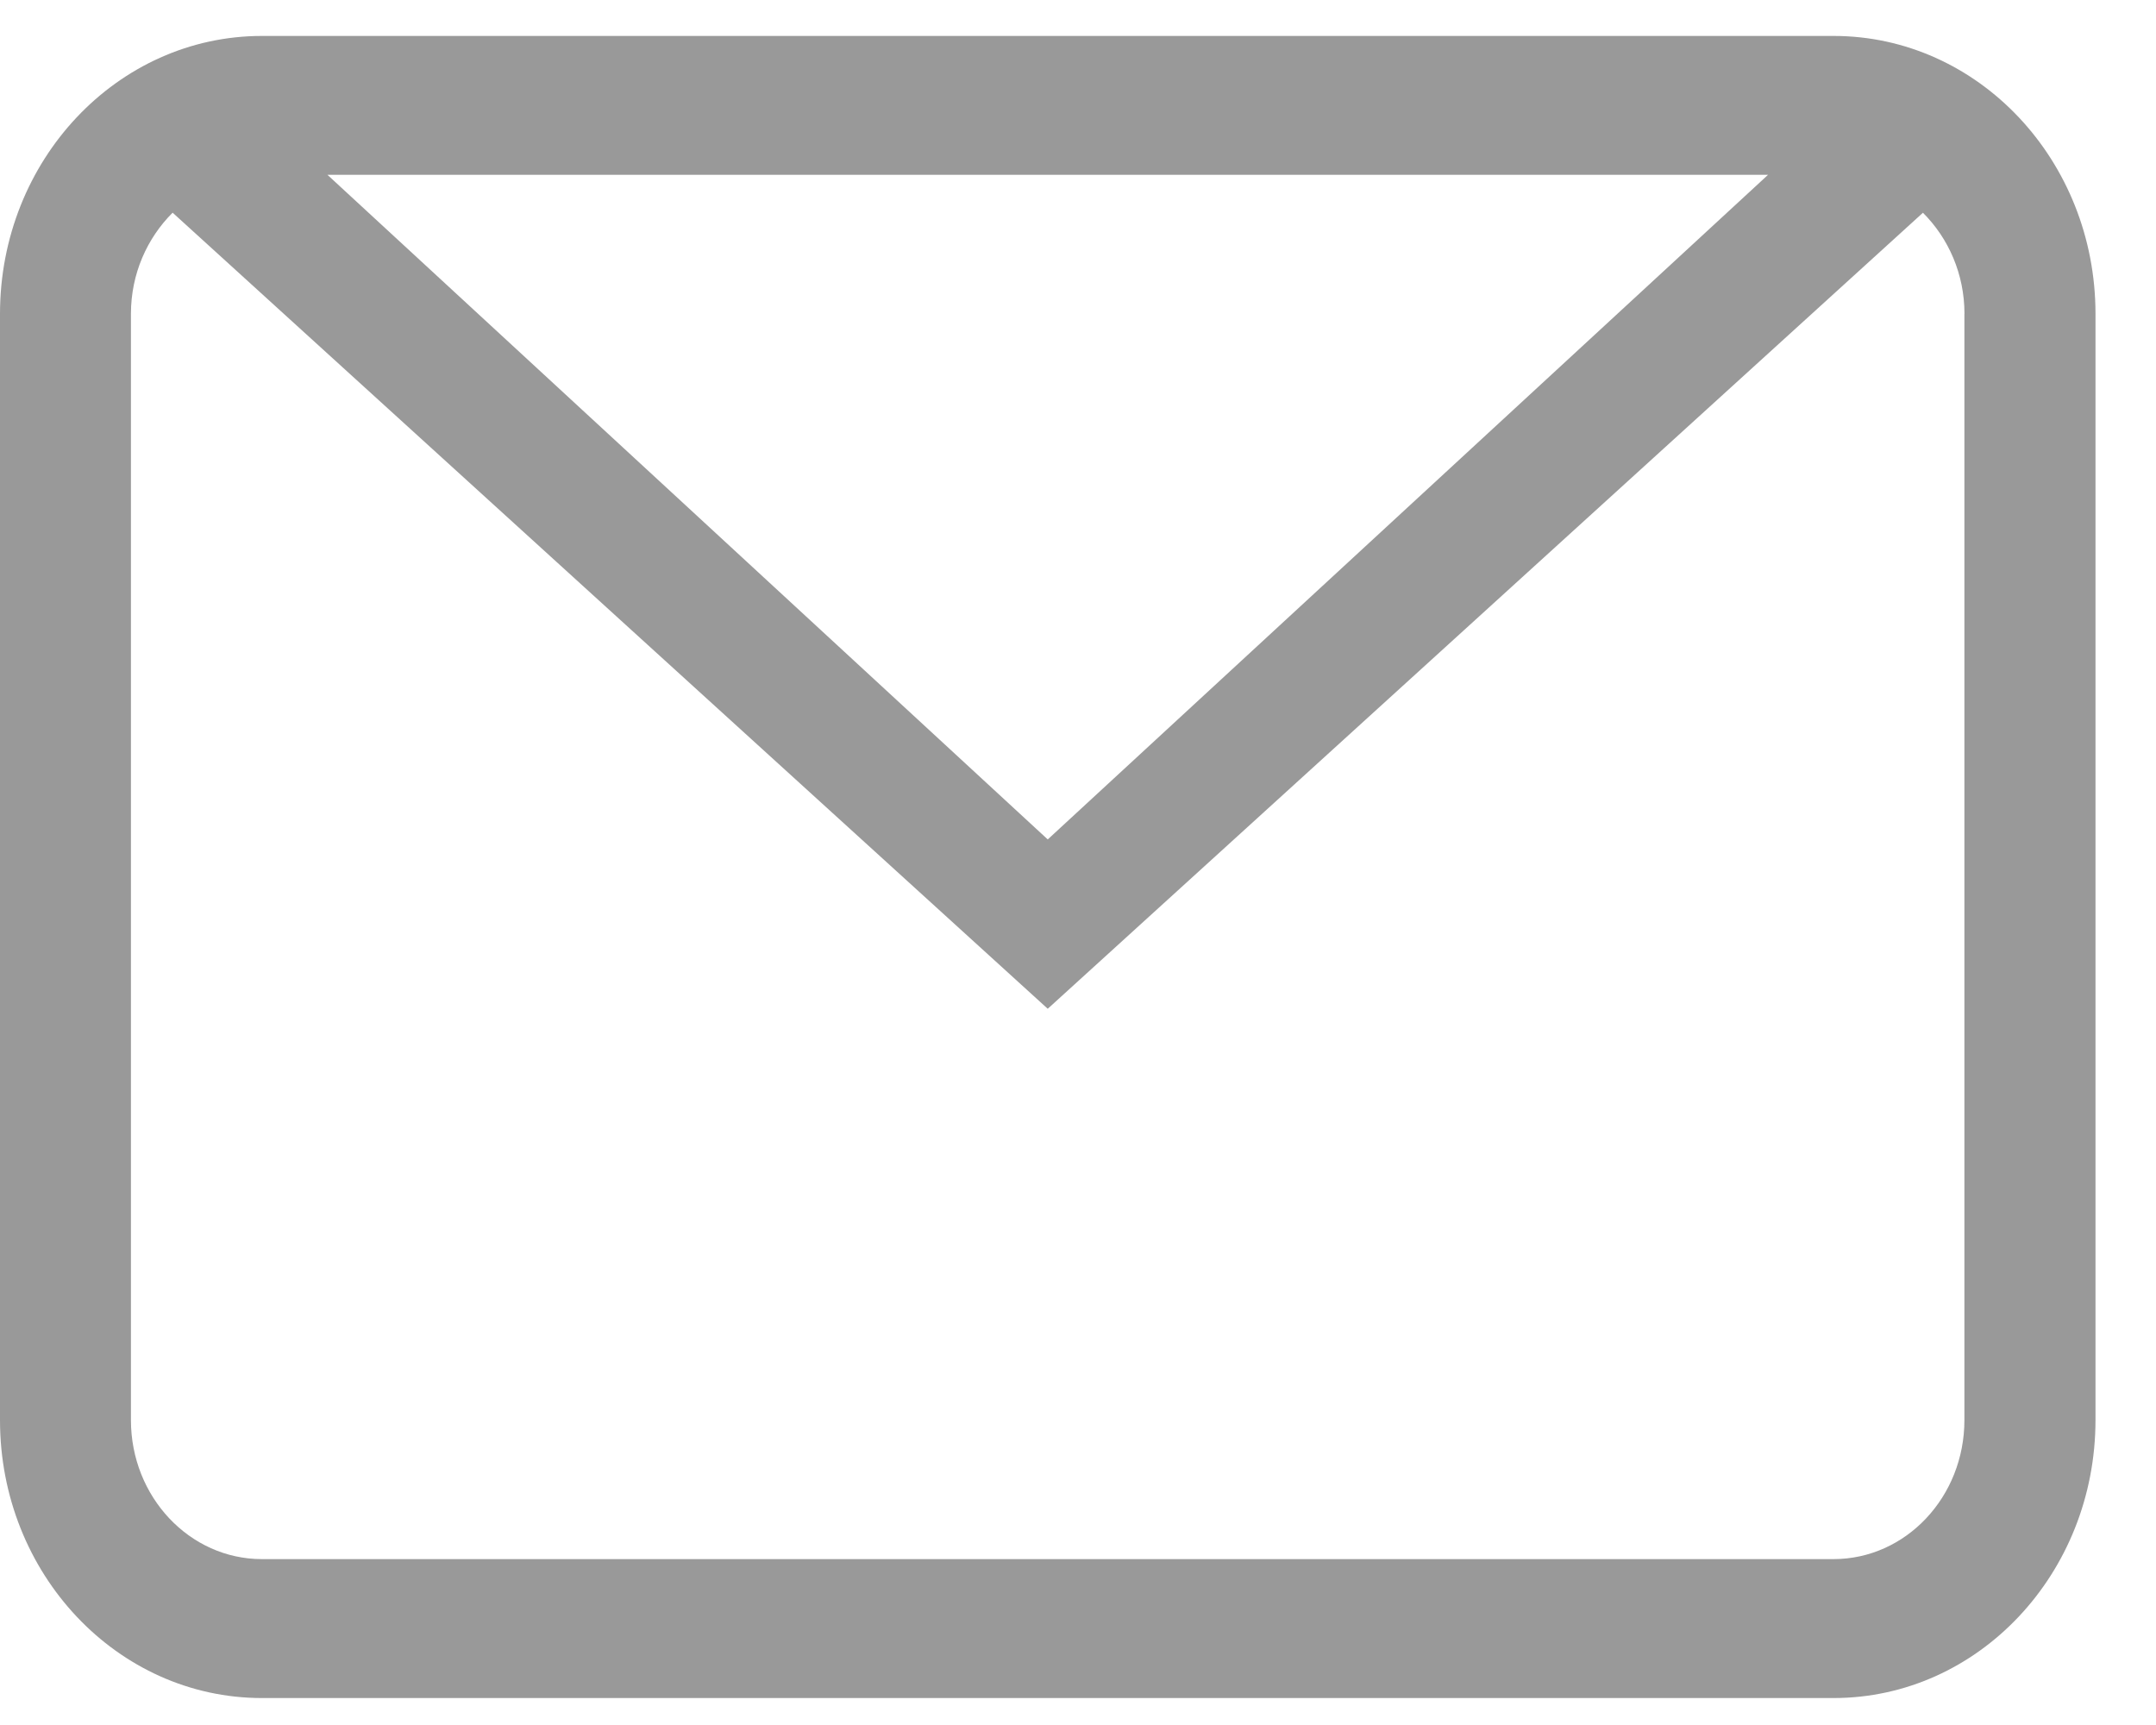 <?xml version="1.0" standalone="no"?><!DOCTYPE svg PUBLIC "-//W3C//DTD SVG 1.1//EN" "http://www.w3.org/Graphics/SVG/1.1/DTD/svg11.dtd"><svg t="1496812221154" class="icon" style="" viewBox="0 0 1280 1024" version="1.1" xmlns="http://www.w3.org/2000/svg" p-id="5287" xmlns:xlink="http://www.w3.org/1999/xlink" width="15" height="12"><defs><style type="text/css"></style></defs><path d="M1088.555 1008 155.52 1008C69.632 1008 0 934.187 0 843.051L0 186.325C0 95.147 69.632 21.333 155.52 21.333l933.035 0c85.888 0 155.52 73.813 155.52 164.992l0 656.725C1244.032 934.187 1174.4 1008 1088.555 1008L1088.555 1008 1088.555 1008zM194.389 103.765l427.648 394.539 427.648-394.539L194.389 103.765 194.389 103.765 194.389 103.765zM1166.293 186.325c0-23.765-9.557-44.971-24.661-60.032L622.037 598.827 102.485 126.251c-15.147 15.104-24.747 36.309-24.747 60.032l0 656.725c0 45.525 34.816 82.517 77.739 82.517l933.035 0c43.008 0 77.739-36.949 77.739-82.517L1166.251 186.325 1166.293 186.325 1166.293 186.325zM1166.293 186.325" p-id="5288" fill="#999"></path></svg>